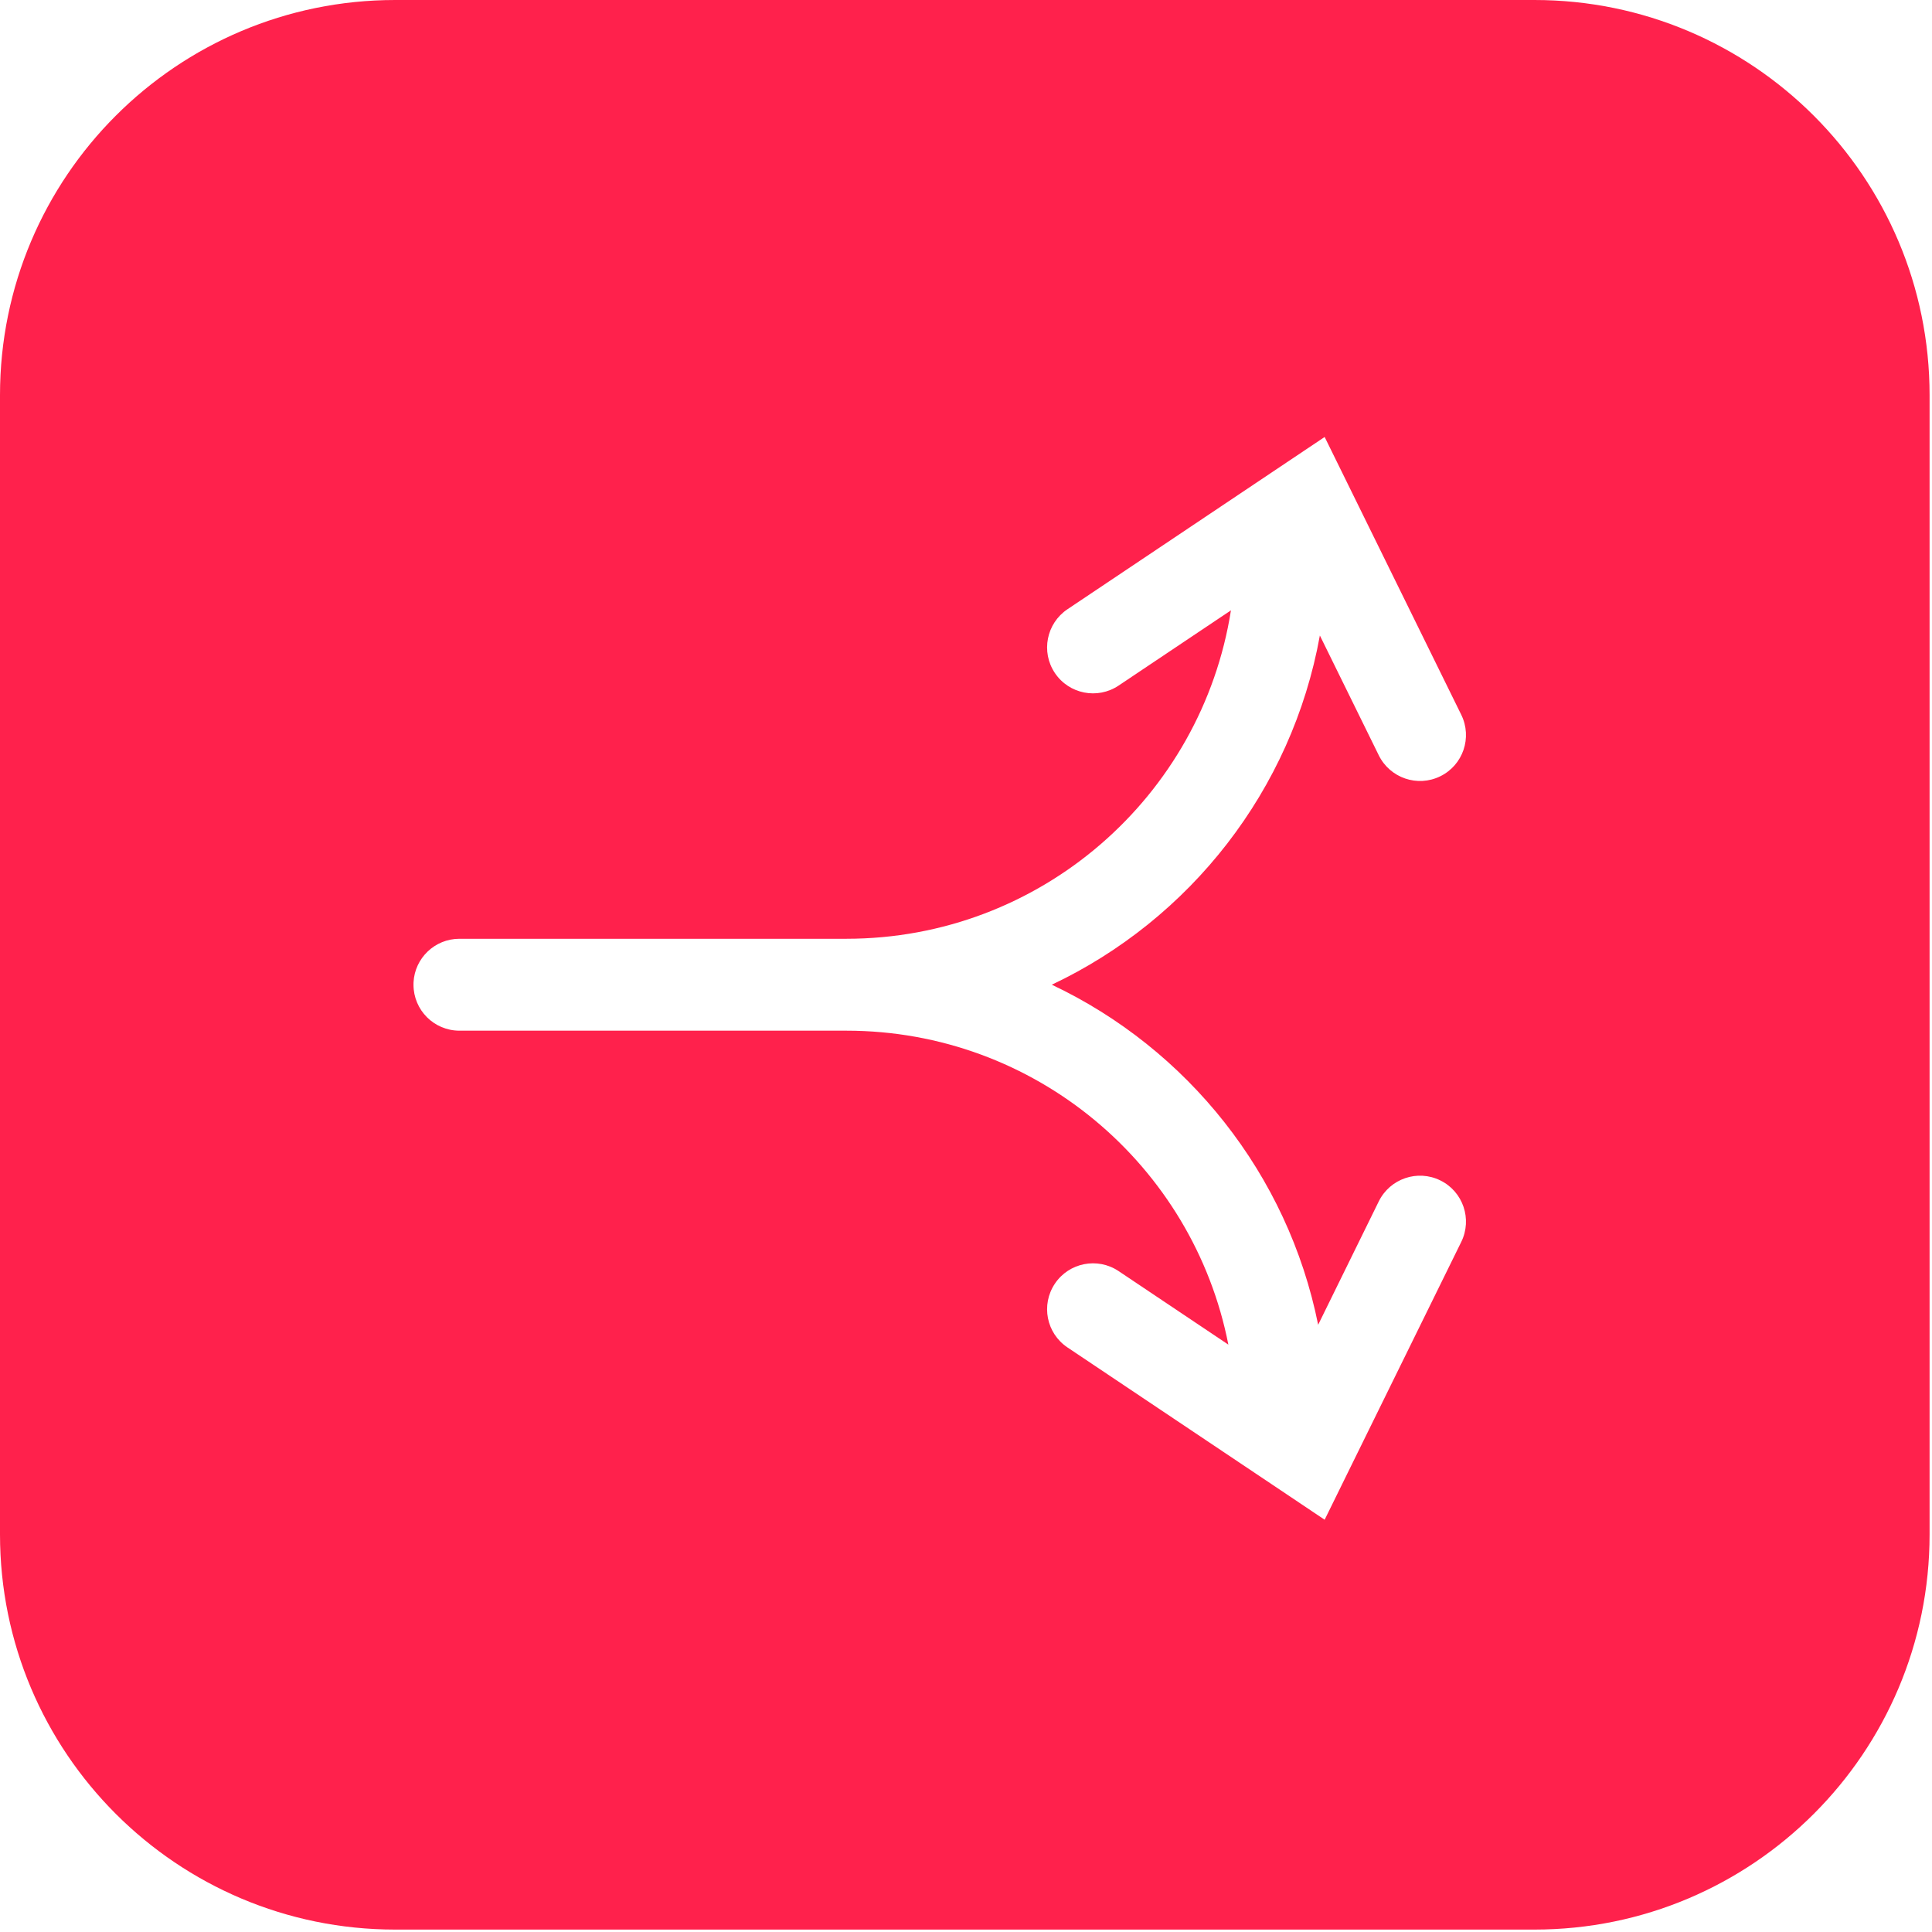 <?xml version="1.0" encoding="UTF-8"?> <svg xmlns="http://www.w3.org/2000/svg" width="44" height="44" viewBox="0 0 44 44" fill="none"><path fill-rule="evenodd" clip-rule="evenodd" d="M0 9C0 4.029 4.029 0 9 0H34.945C39.915 0 43.945 4.029 43.945 9V34.945C43.945 39.915 39.915 43.945 34.945 43.945H9C4.029 43.945 0 39.915 0 34.945V9ZM9.418 22.372C9.446 21.82 9.903 21.38 10.463 21.38H19.275C23.7 21.38 27.368 18.138 28.034 13.9L25.475 15.614C24.995 15.935 24.345 15.807 24.024 15.327C23.702 14.847 23.831 14.197 24.311 13.875L29.175 10.617L30.168 9.952L30.696 11.025L33.279 16.278C33.534 16.797 33.321 17.424 32.802 17.679C32.283 17.934 31.657 17.72 31.401 17.202L30.059 14.473C29.423 17.999 27.099 20.939 23.954 22.426C27.037 23.884 29.33 26.737 30.02 30.171L31.401 27.36C31.657 26.842 32.283 26.628 32.802 26.883C33.321 27.138 33.534 27.765 33.279 28.284L30.696 33.537L30.168 34.611L29.175 33.945L24.311 30.687C23.831 30.366 23.702 29.716 24.024 29.235C24.345 28.755 24.995 28.627 25.475 28.948L27.975 30.623C27.176 26.547 23.584 23.473 19.275 23.473H10.463C9.885 23.473 9.417 23.004 9.417 22.426V22.426C9.417 22.408 9.417 22.39 9.418 22.372Z" fill="#FF214C"></path></svg> 